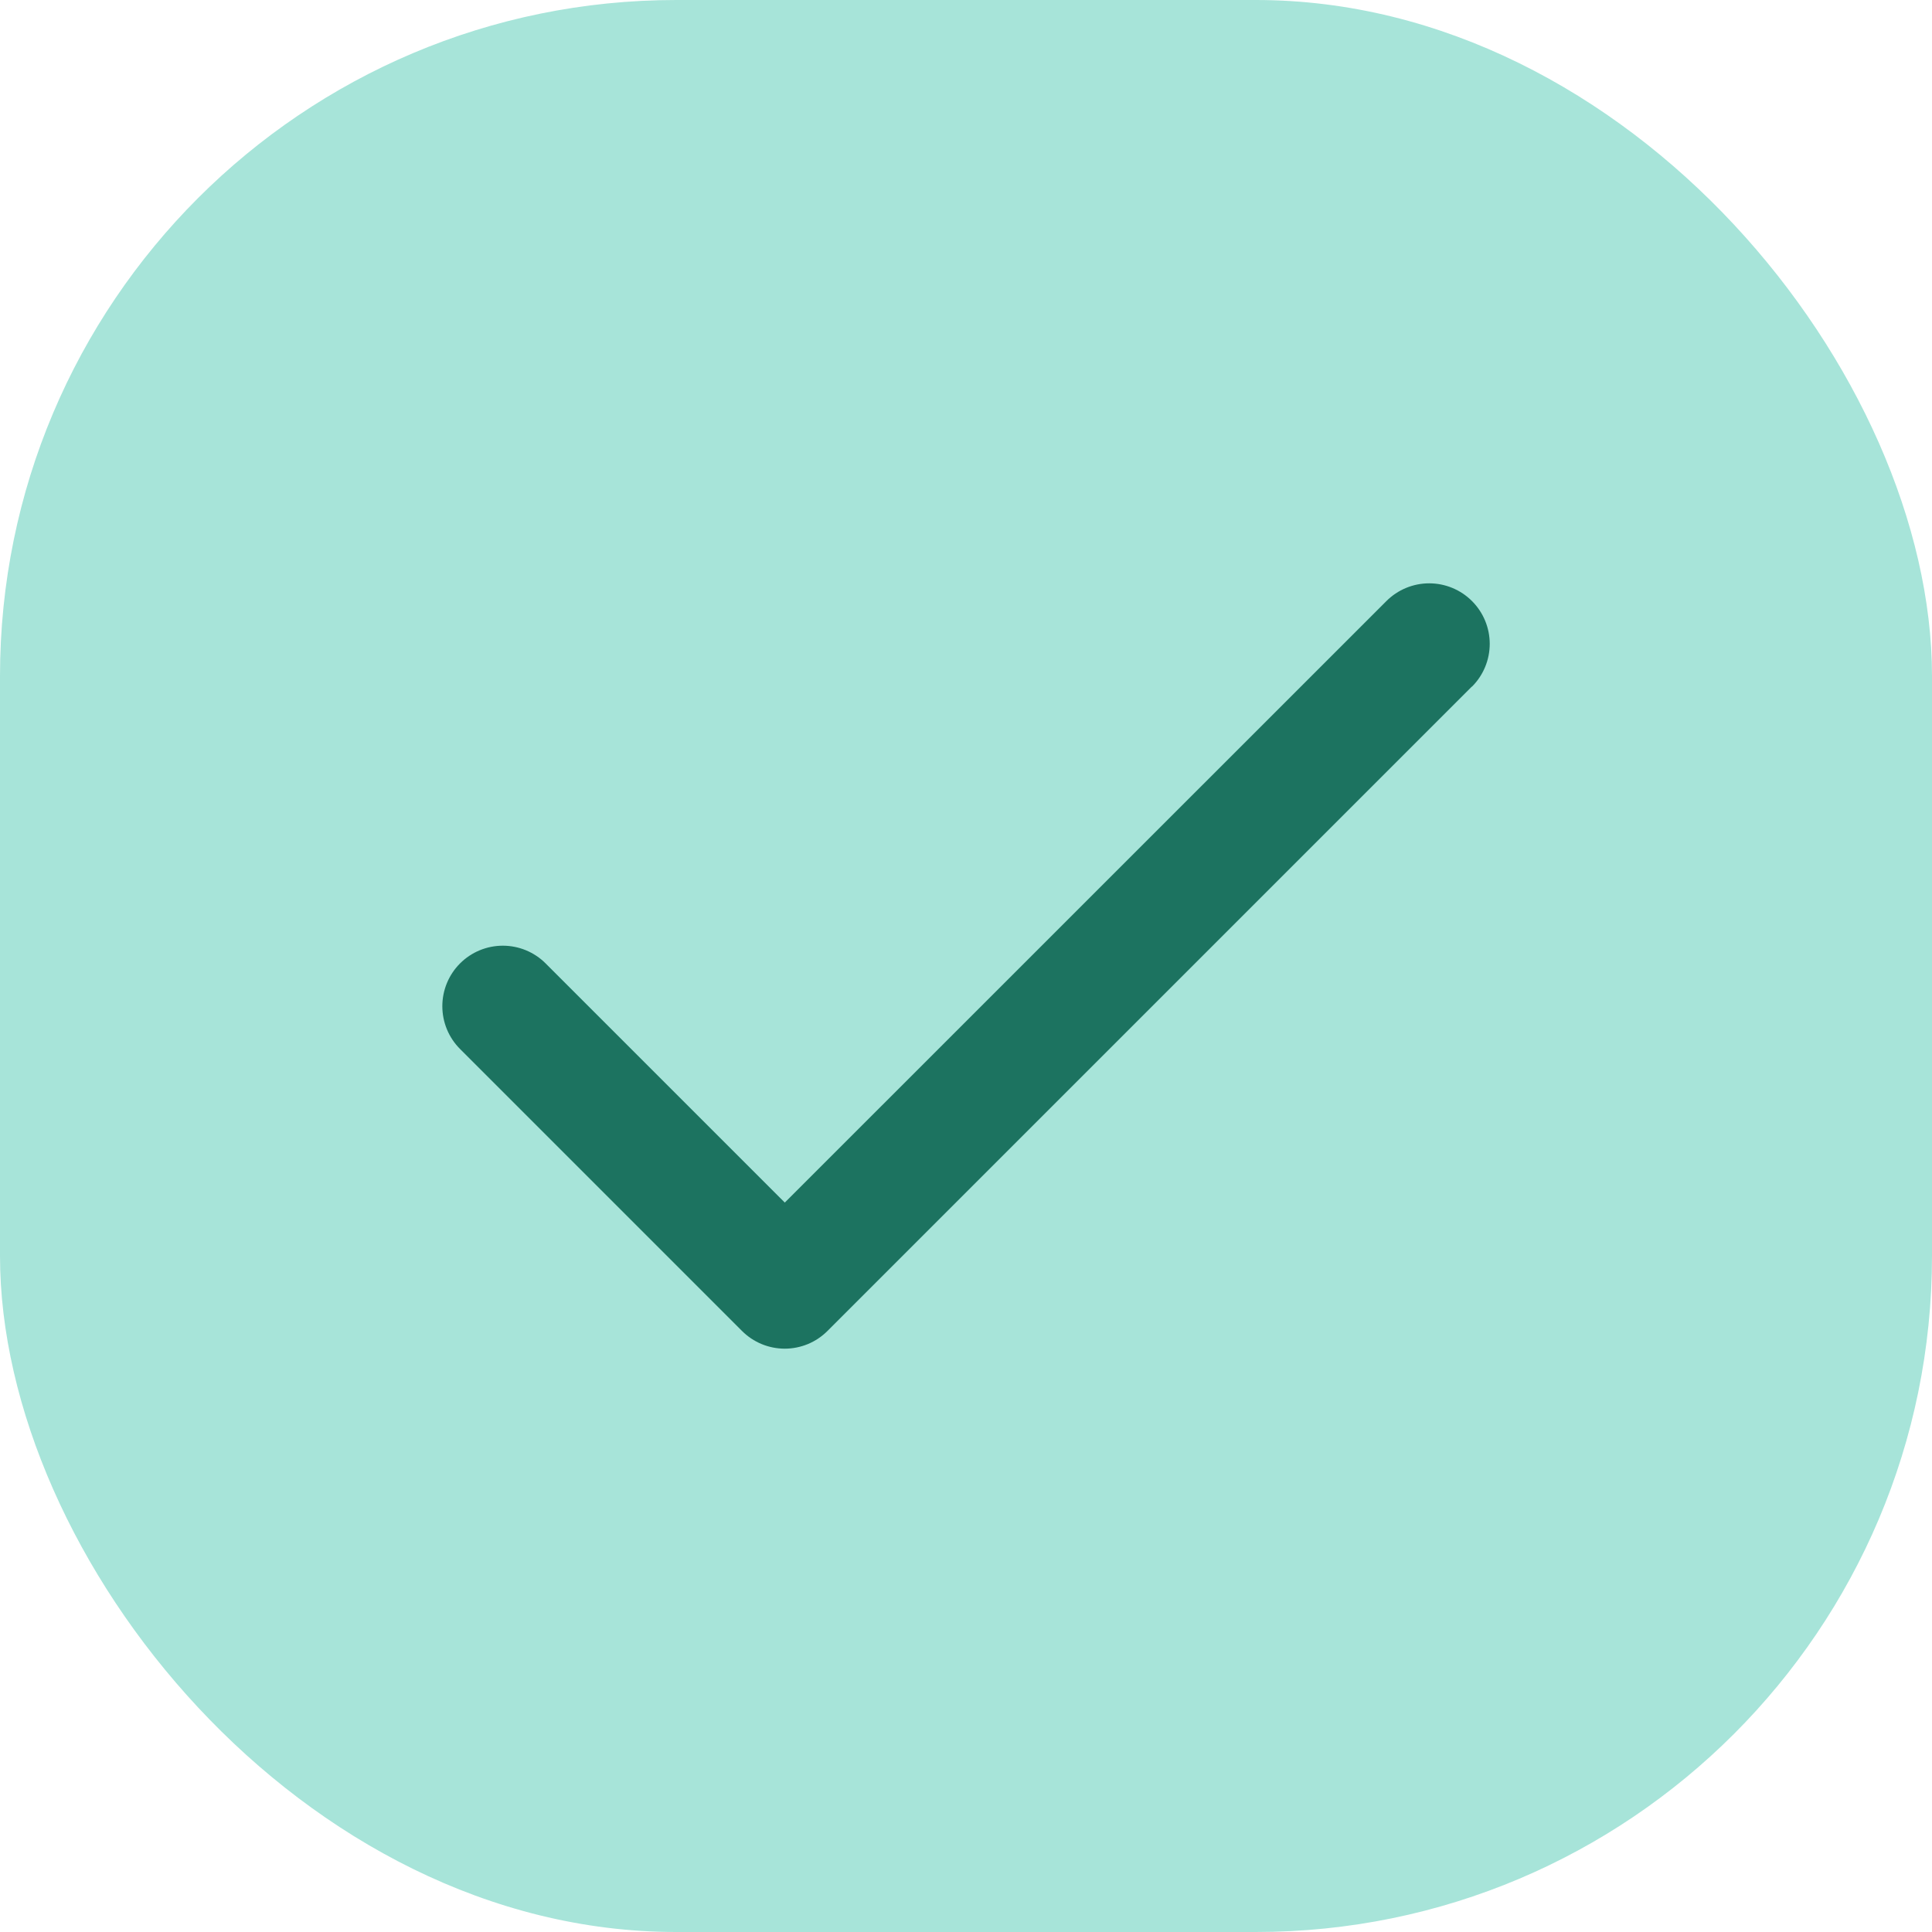 <svg width="100" height="100" viewBox="0 0 100 100" fill="none" xmlns="http://www.w3.org/2000/svg">
<rect width="100" height="100" rx="35" fill="#A7E4D9"/>
<path d="M76.185 35.535L42.833 68.887C42.542 69.178 42.197 69.41 41.817 69.568C41.437 69.725 41.03 69.807 40.618 69.807C40.207 69.807 39.799 69.725 39.419 69.568C39.039 69.41 38.694 69.178 38.403 68.887L23.812 54.295C23.521 54.005 23.29 53.659 23.133 53.279C22.976 52.899 22.895 52.492 22.895 52.081C22.895 51.669 22.976 51.262 23.133 50.882C23.29 50.502 23.521 50.157 23.812 49.866C24.103 49.575 24.448 49.344 24.828 49.187C25.208 49.03 25.615 48.949 26.027 48.949C26.438 48.949 26.845 49.03 27.225 49.187C27.605 49.344 27.951 49.575 28.241 49.866L40.621 62.245L71.76 31.111C72.348 30.523 73.145 30.193 73.975 30.193C74.806 30.193 75.603 30.523 76.19 31.111C76.778 31.698 77.108 32.495 77.108 33.325C77.108 34.156 76.778 34.953 76.19 35.54L76.185 35.535Z" fill="#1C7360"/>
</svg>
